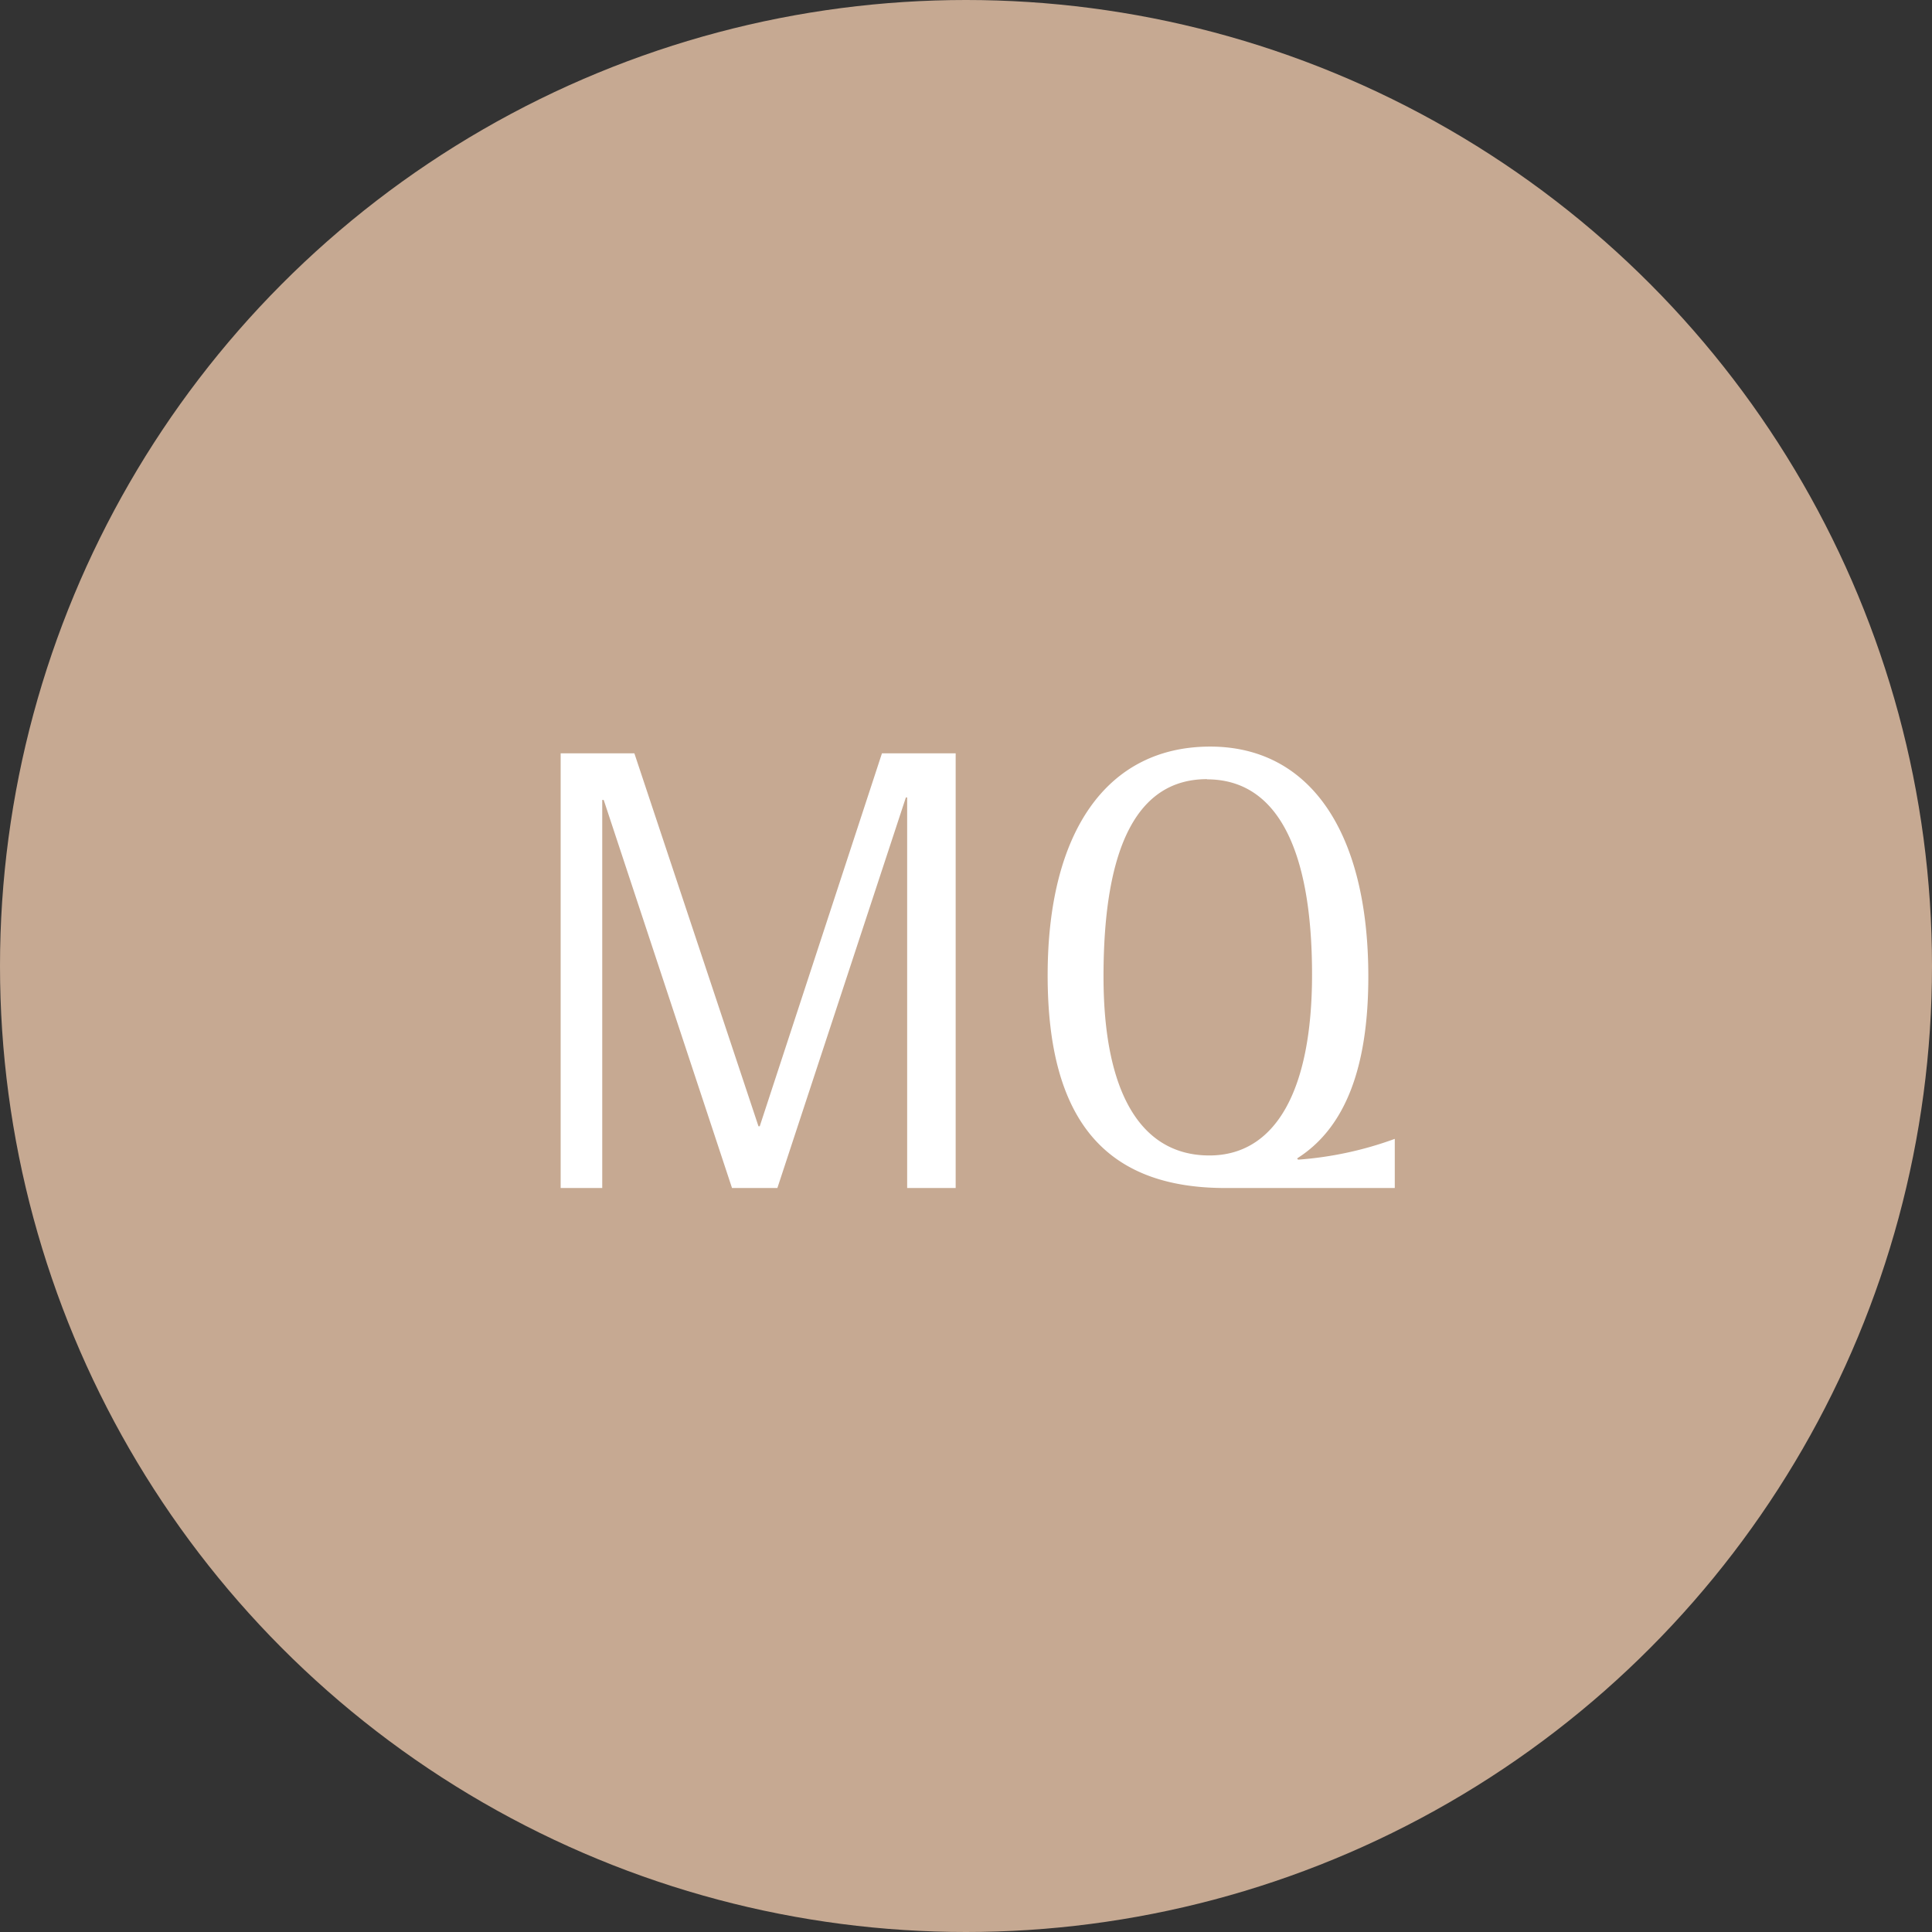 <svg xmlns="http://www.w3.org/2000/svg" width="46" height="46" viewBox="0 0 46 46"><rect x="0" y="0" width="46" height="46" fill="#333333" stroke="none"/><g transform="translate(-733 -3703)"><circle cx="23" cy="23" r="23" transform="translate(733 3703)" fill="#c6a992"/><path d="M9.525,14H10.68V3.65H8.925l-2.91,8.88h-.03L3.03,3.65H1.275V14h.99V4.76H2.3L5.355,14h1.08l3.06-9.3h.03Zm9.285-.7.015-.015c1.125-.72,1.68-2.145,1.68-4.32,0-3.45-1.395-5.475-3.765-5.475-2.445,0-3.87,2.01-3.87,5.445S14.235,14,17.1,14h4.035V12.83a8.482,8.482,0,0,1-2.3.495Zm-2.145-9.03c1.635,0,2.5,1.6,2.5,4.65,0,2.76-.87,4.305-2.445,4.305-1.635,0-2.52-1.5-2.52-4.26C14.2,5.825,15.03,4.265,16.665,4.265Z" transform="translate(745.074 3717.286)" fill="#fff"/></g></svg>